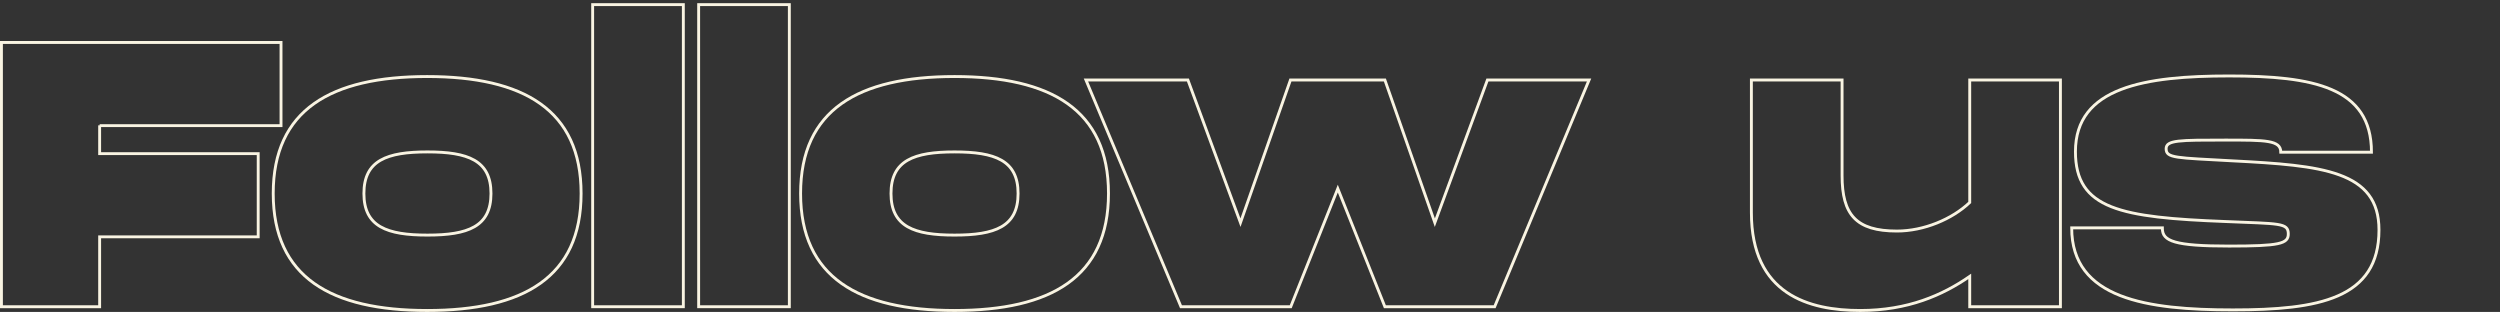<?xml version="1.0" encoding="utf-8"?>
<!-- Generator: Adobe Illustrator 25.1.0, SVG Export Plug-In . SVG Version: 6.00 Build 0)  -->
<svg version="1.1" id="Ebene_1" xmlns="http://www.w3.org/2000/svg" xmlns:xlink="http://www.w3.org/1999/xlink" x="0px" y="0px"
	 width="865.6px" height="108px" viewBox="0 0 865.6 108" enable-background="new 0 0 865.6 108" xml:space="preserve">
<rect x="0" y="0" width="865.6" height="108" fill="#333333" stroke="none"/>
<g>
	<g>
		<path fill="none" stroke="#F9F4E2" stroke-miterlimit="10" d="M34.5,43.4v9.8h54.9V82H34.5v24.2h-34V14.7h96.8v28.8H34.5z"/>
		<path fill="none" stroke="#F9F4E2" stroke-miterlimit="10" d="M94.6,67c0-29,20-40.5,53.3-40.5c33.3,0,53.3,11.5,53.3,40.5
			s-20,40.5-53.3,40.5C114.6,107.5,94.6,96,94.6,67z M170,67c0-11.5-8-14.4-22-14.4s-22,2.9-22,14.4c0,11.5,8,14.4,22,14.4
			S170,78.5,170,67z"/>
		<path fill="none" stroke="#F9F4E2" stroke-miterlimit="10" d="M236.6,1.6v104.6h-31.4V1.6H236.6z"/>
		<path fill="none" stroke="#F9F4E2" stroke-miterlimit="10" d="M273.3,1.6v104.6h-31.4V1.6H273.3z"/>
		<path fill="none" stroke="#F9F4E2" stroke-miterlimit="10" d="M277.2,67c0-29,20-40.5,53.3-40.5c33.3,0,53.3,11.5,53.3,40.5
			s-20,40.5-53.3,40.5C297.2,107.5,277.2,96,277.2,67z M352.5,67c0-11.5-8-14.4-22-14.4s-22,2.9-22,14.4c0,11.5,8,14.4,22,14.4
			S352.5,78.5,352.5,67z"/>
		<path fill="none" stroke="#F9F4E2" stroke-miterlimit="10" d="M550.2,27.7l-32.7,78.5h-38l-16.3-40.9l-16.3,40.9h-38L376,27.7
			h35.3l18.2,49.4l17.3-49.4h32.7l17.3,49.4l18.2-49.4H550.2z"/>
		<path fill="none" stroke="#F9F4E2" stroke-miterlimit="10" d="M713.4,27.7v78.5H682V95.7c-9.4,6.5-21.4,11.8-37.9,11.8
			c-17.7,0-37.7-5.5-37.7-33.9V27.7h31.4v33.1c0,13.5,4.8,19.2,19,19.2c9.3,0,19.1-4.1,25.2-9.9V27.7H713.4z"/>
		<path fill="none" stroke="#F9F4E2" stroke-miterlimit="10" d="M748.7,79.1c0,4.4,4.2,6.1,23.1,6.1c17.5,0,20.5-0.8,20.5-4.2
			c0-3.9-3-3.5-21.8-4.3c-36.1-1.4-51.9-4.2-51.9-24.2c0-22.4,24.2-26.2,53.2-26.2s49.3,3.8,49.3,26.4h-31.4c0-4.2-5.2-4.2-19.2-4.2
			c-16,0-20.5,0-20.5,3c0,3.3,3.3,3.1,23.1,4.2c30.9,1.6,50.6,3.4,50.6,23.9c0,23.9-20.9,27.7-50.6,27.7s-55.8-3.8-55.8-28.4H748.7z
			"/>
	</g>
</g>
<g>
</g>
<g>
</g>
<g>
</g>
<g>
</g>
<g>
</g>
<g>
</g>
</svg>
